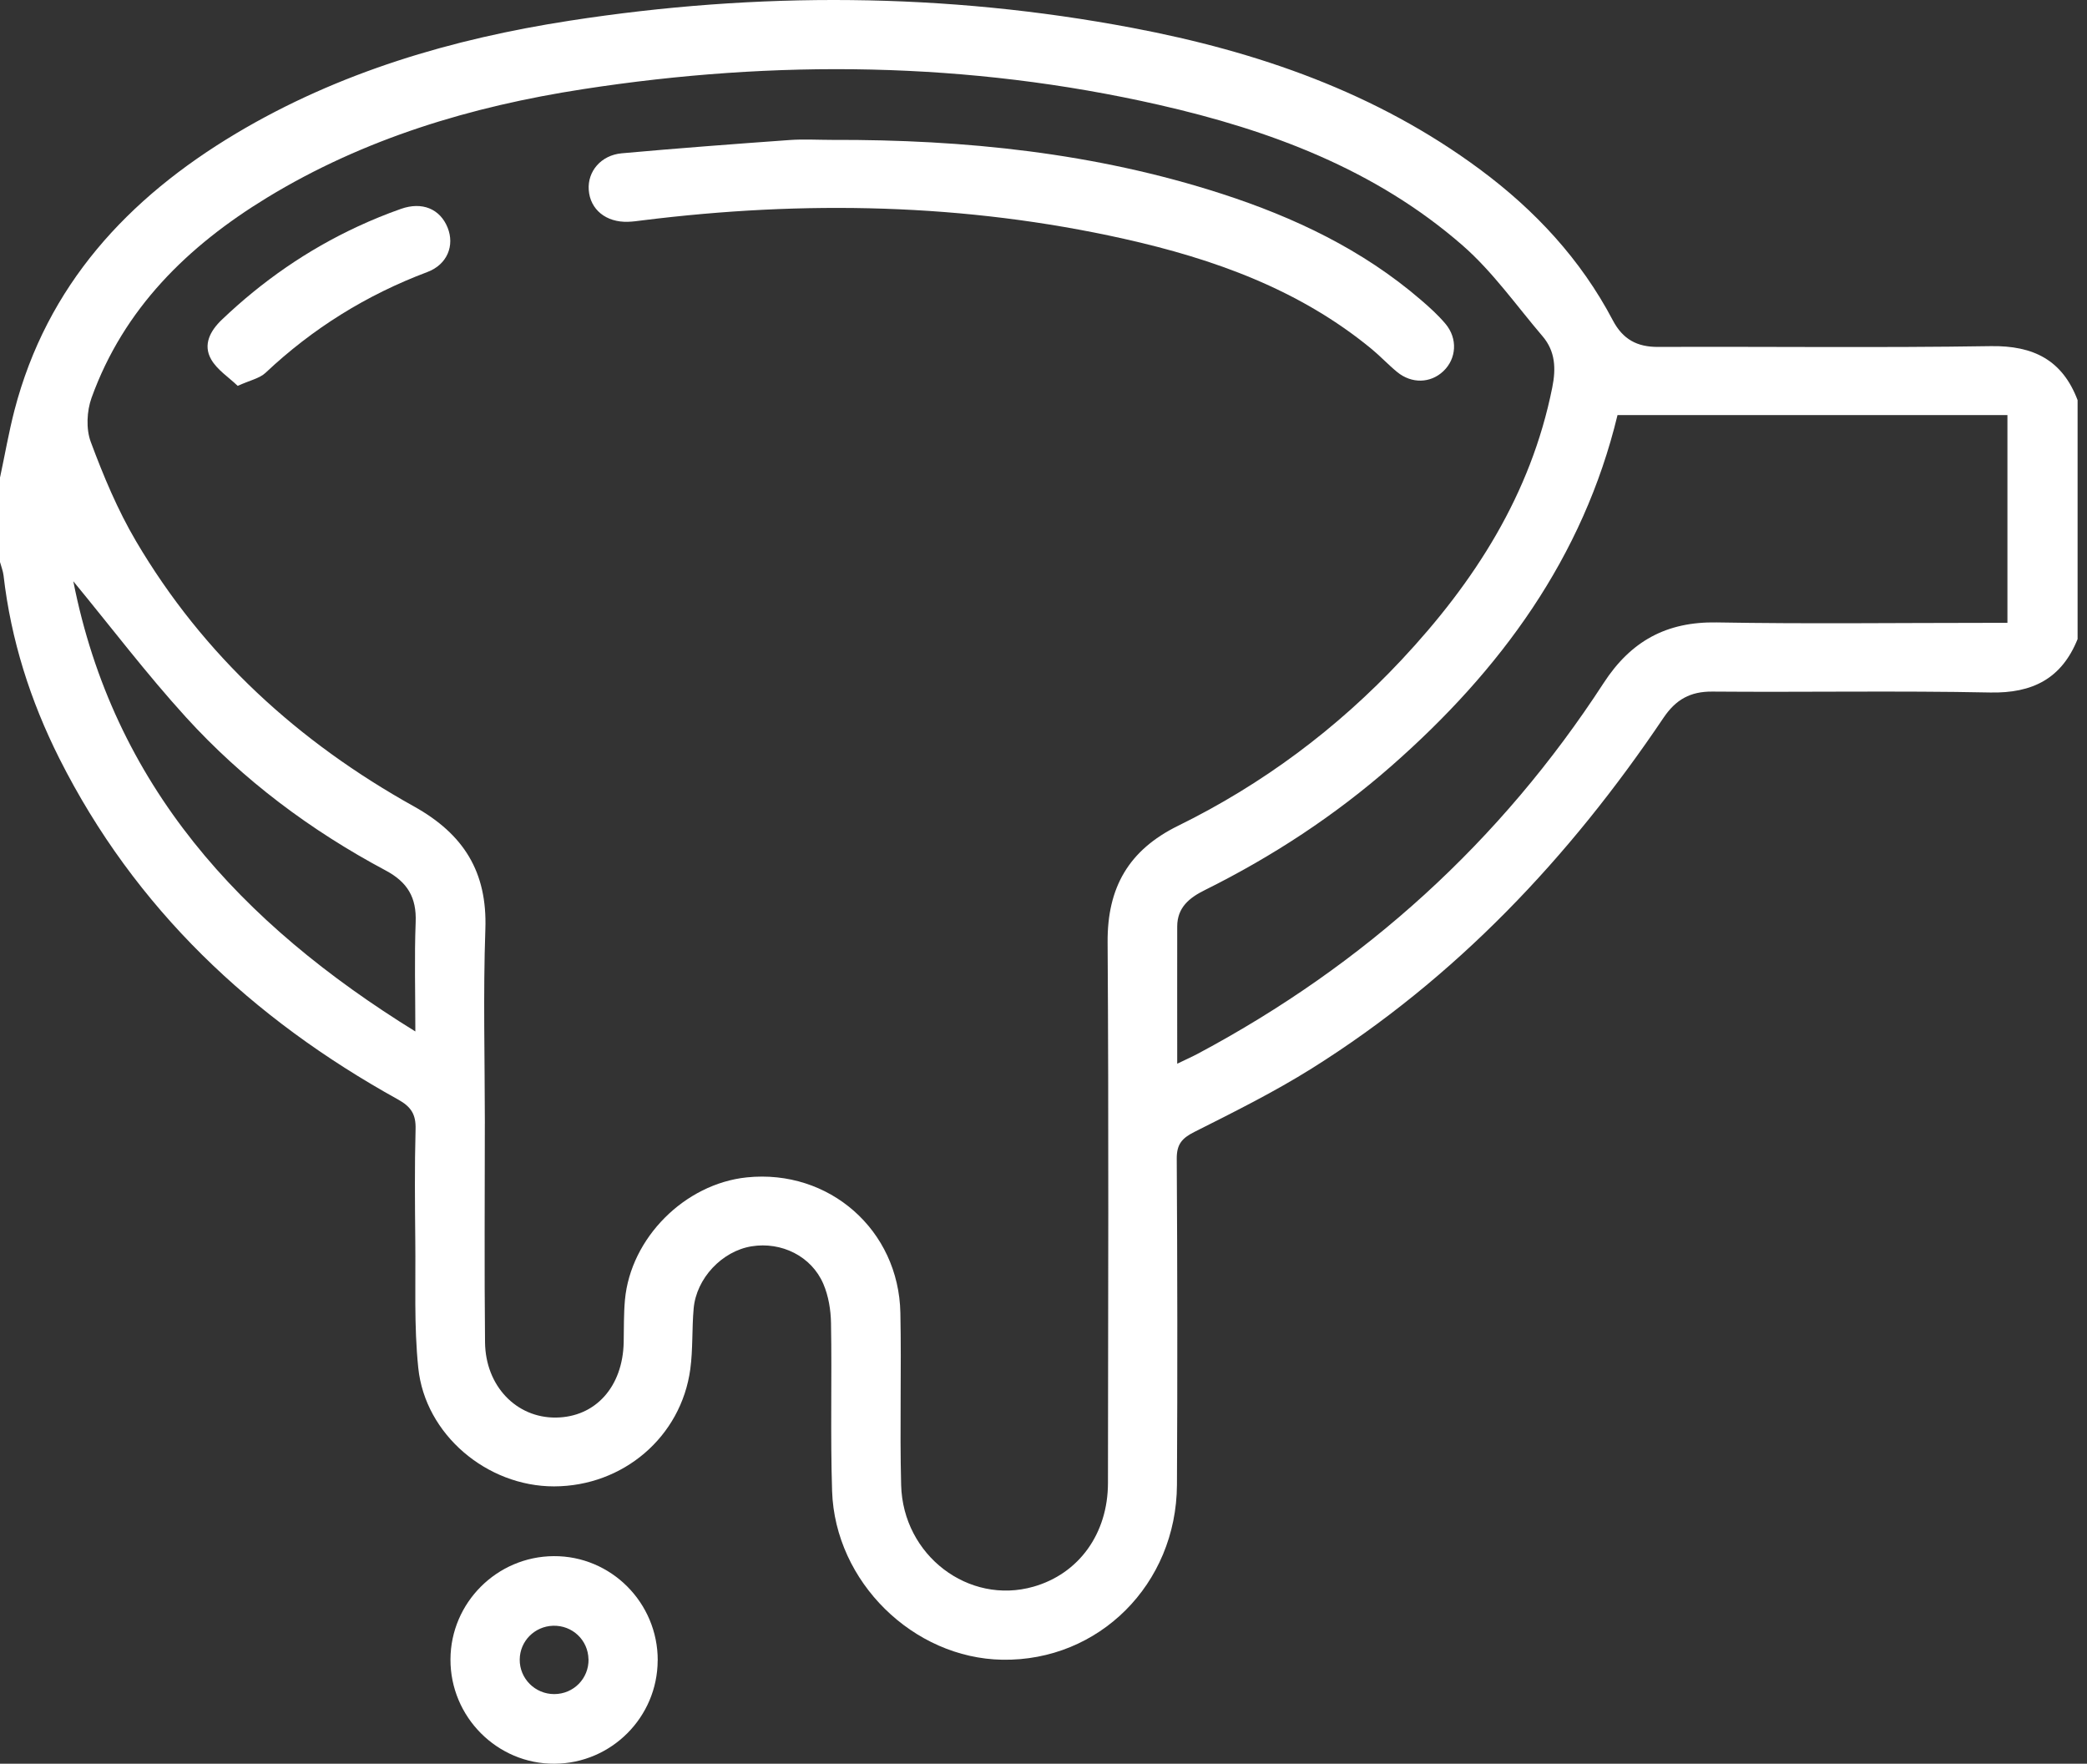 <svg width="71" height="60" viewBox="0 0 71 60" fill="none" xmlns="http://www.w3.org/2000/svg">
<rect x="0" y="0" width="71" height="60" fill="#333333" stroke="none"/>
<path d="M0.004 16.231C0.166 15.474 0.298 14.709 0.491 13.961C1.599 9.704 4.347 6.741 8.03 4.541C11.535 2.45 15.384 1.322 19.38 0.704C25.768 -0.285 32.162 -0.257 38.523 0.948C42.783 1.754 46.823 3.148 50.351 5.765C52.221 7.151 53.778 8.824 54.866 10.893C55.209 11.546 55.693 11.806 56.414 11.802C60.185 11.787 63.959 11.835 67.728 11.775C69.178 11.753 70.163 12.248 70.68 13.612V21.741C70.139 23.083 69.151 23.588 67.706 23.558C64.555 23.494 61.402 23.553 58.251 23.527C57.502 23.521 57.012 23.799 56.596 24.414C53.392 29.174 49.519 33.28 44.629 36.346C43.348 37.149 41.986 37.826 40.633 38.507C40.208 38.721 40.029 38.929 40.033 39.422C40.055 43.12 40.06 46.818 40.04 50.514C40.022 53.893 37.384 56.516 34.102 56.462C31.069 56.413 28.408 53.812 28.308 50.725C28.247 48.82 28.305 46.913 28.271 45.008C28.264 44.561 28.185 44.084 28.01 43.676C27.605 42.733 26.584 42.235 25.57 42.398C24.566 42.56 23.688 43.484 23.598 44.517C23.537 45.202 23.576 45.897 23.484 46.577C23.171 48.883 21.198 50.561 18.848 50.565C16.569 50.567 14.465 48.804 14.23 46.536C14.081 45.104 14.145 43.648 14.128 42.201C14.116 40.939 14.103 39.674 14.138 38.412C14.152 37.909 13.987 37.65 13.537 37.401C8.573 34.651 4.592 30.915 2.017 25.798C1.031 23.836 0.372 21.767 0.121 19.579C0.103 19.422 0.04 19.271 0 19.119C0 18.154 0 17.19 0 16.225L0.004 16.231ZM16.494 38.222C16.494 40.701 16.475 43.182 16.501 45.662C16.516 47.153 17.57 48.239 18.912 48.224C20.259 48.209 21.187 47.176 21.218 45.664C21.227 45.181 21.218 44.697 21.261 44.219C21.456 42.111 23.296 40.271 25.407 40.053C28.205 39.766 30.576 41.839 30.631 44.664C30.67 46.615 30.607 48.568 30.657 50.519C30.718 52.916 32.954 54.607 35.159 53.977C36.701 53.538 37.692 52.176 37.693 50.447C37.699 44.316 37.721 38.185 37.681 32.054C37.668 30.19 38.4 28.918 40.077 28.093C42.95 26.682 45.486 24.79 47.675 22.454C50.163 19.798 52.08 16.82 52.808 13.183C52.939 12.533 52.913 11.95 52.479 11.44C51.588 10.396 50.785 9.248 49.762 8.353C46.799 5.765 43.206 4.427 39.427 3.567C32.935 2.091 26.387 2.02 19.829 3.034C16.037 3.619 12.389 4.709 9.081 6.726C6.385 8.371 4.213 10.495 3.116 13.529C2.952 13.982 2.923 14.593 3.089 15.036C3.519 16.192 4.001 17.346 4.625 18.406C6.917 22.301 10.16 25.25 14.084 27.434C15.779 28.379 16.58 29.665 16.512 31.611C16.435 33.812 16.494 36.019 16.495 38.224L16.494 38.222ZM40.049 36.186C40.355 36.039 40.561 35.947 40.758 35.842C46.432 32.816 51.051 28.627 54.553 23.24C55.481 21.811 56.692 21.145 58.4 21.174C61.459 21.228 64.52 21.189 67.579 21.189H68.293V14.121H55.028C53.859 18.966 51.047 22.8 47.342 26.052C45.415 27.744 43.285 29.139 40.988 30.28C40.46 30.541 40.051 30.873 40.049 31.515C40.046 33.03 40.049 34.545 40.049 36.186ZM2.494 19.774C3.86 26.704 8.167 31.404 14.13 35.089C14.13 33.735 14.095 32.551 14.141 31.37C14.174 30.534 13.867 30.011 13.12 29.612C10.569 28.252 8.268 26.532 6.324 24.396C4.986 22.925 3.781 21.337 2.494 19.774Z" fill="white"/>
<path d="M22.374 56.488C22.367 58.417 20.799 59.989 18.866 60C16.917 60.013 15.317 58.408 15.325 56.449C15.332 54.524 16.904 52.95 18.837 52.938C20.788 52.925 22.382 54.524 22.376 56.488H22.374ZM20.02 56.448C20.009 55.794 19.472 55.286 18.814 55.306C18.185 55.327 17.688 55.829 17.681 56.453C17.673 57.101 18.203 57.633 18.857 57.631C19.514 57.629 20.033 57.101 20.022 56.446L20.02 56.448Z" fill="white"/>
<path d="M28.308 4.759C32.814 4.744 37.259 5.199 41.568 6.594C44.034 7.393 46.35 8.491 48.334 10.198C48.63 10.452 48.923 10.717 49.173 11.013C49.598 11.515 49.552 12.204 49.101 12.629C48.667 13.04 48.026 13.06 47.533 12.657C47.231 12.41 46.964 12.121 46.663 11.873C44.203 9.846 41.292 8.808 38.242 8.125C32.821 6.914 27.349 6.811 21.85 7.497C21.689 7.518 21.529 7.54 21.369 7.545C20.618 7.571 20.075 7.128 20.029 6.459C19.985 5.832 20.443 5.28 21.152 5.215C23.052 5.044 24.955 4.9 26.856 4.764C27.336 4.729 27.822 4.759 28.305 4.759H28.308Z" fill="white"/>
<path d="M8.086 13.126C7.78 12.832 7.388 12.583 7.184 12.226C6.897 11.725 7.152 11.254 7.546 10.877C8.918 9.568 10.456 8.499 12.177 7.702C12.654 7.481 13.144 7.28 13.641 7.106C14.362 6.85 14.973 7.107 15.229 7.746C15.47 8.348 15.222 8.996 14.539 9.254C12.47 10.032 10.639 11.17 9.032 12.684C8.831 12.872 8.511 12.935 8.088 13.126H8.086Z" fill="white"/>
</svg>
